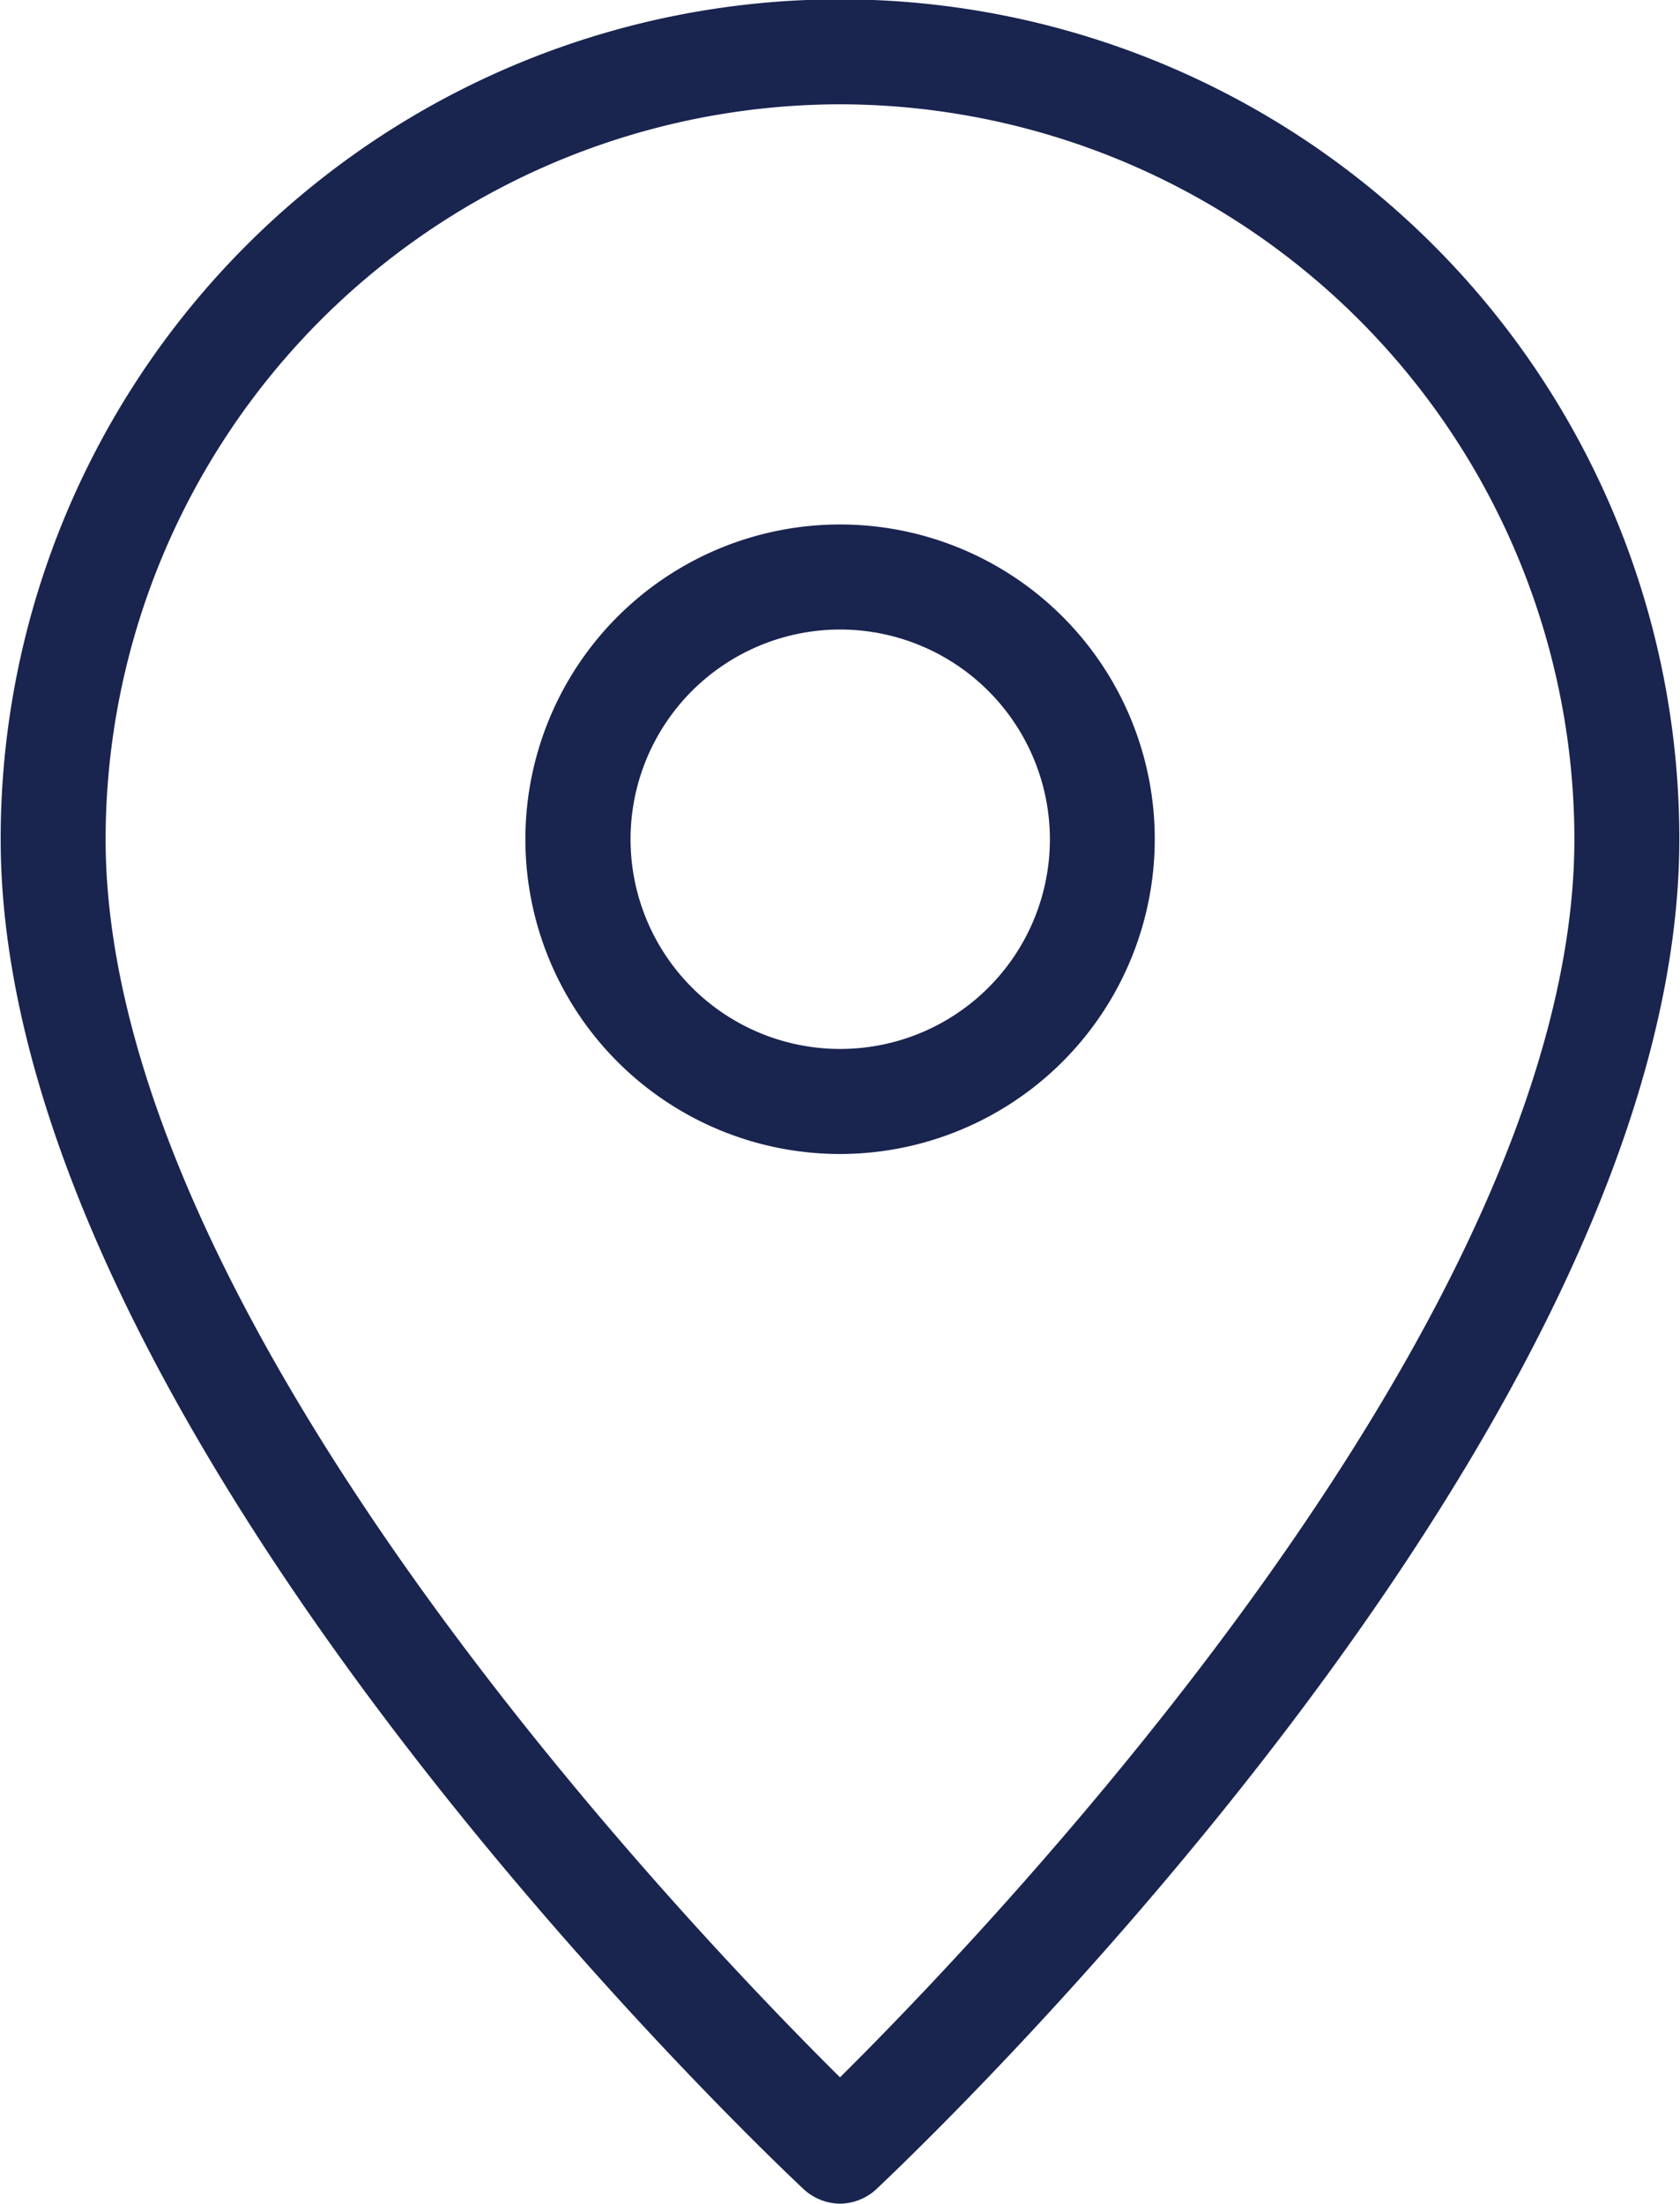 <svg xmlns="http://www.w3.org/2000/svg" width="22.876" height="30" viewBox="0 0 22.876 30">
  <defs>
    <style>
      .cls-1 {
        fill: #19244f;
        fill-rule: evenodd;
      }
    </style>
  </defs>
  <path id="icn_address.svg" class="cls-1" d="M864,2686a0.749,0.749,0,0,1-.487-0.19c-0.446-.42-10.942-10.31-10.942-18.39a11.429,11.429,0,0,1,22.858,0c0,8.08-10.5,17.97-10.942,18.39A0.747,0.747,0,0,1,864,2686Zm0-28.58a10.014,10.014,0,0,0-10,10c0,6.53,7.932,14.81,10,16.86,2.068-2.05,10-10.34,10-16.86A10.014,10.014,0,0,0,864,2657.42Zm0,14.29a4.285,4.285,0,1,1,4.286-4.29A4.289,4.289,0,0,1,864,2671.71Zm0-7.14a2.855,2.855,0,1,0,2.858,2.85A2.858,2.858,0,0,0,864,2664.57Z" transform="translate(-852.562 -2656)"/>
</svg>
